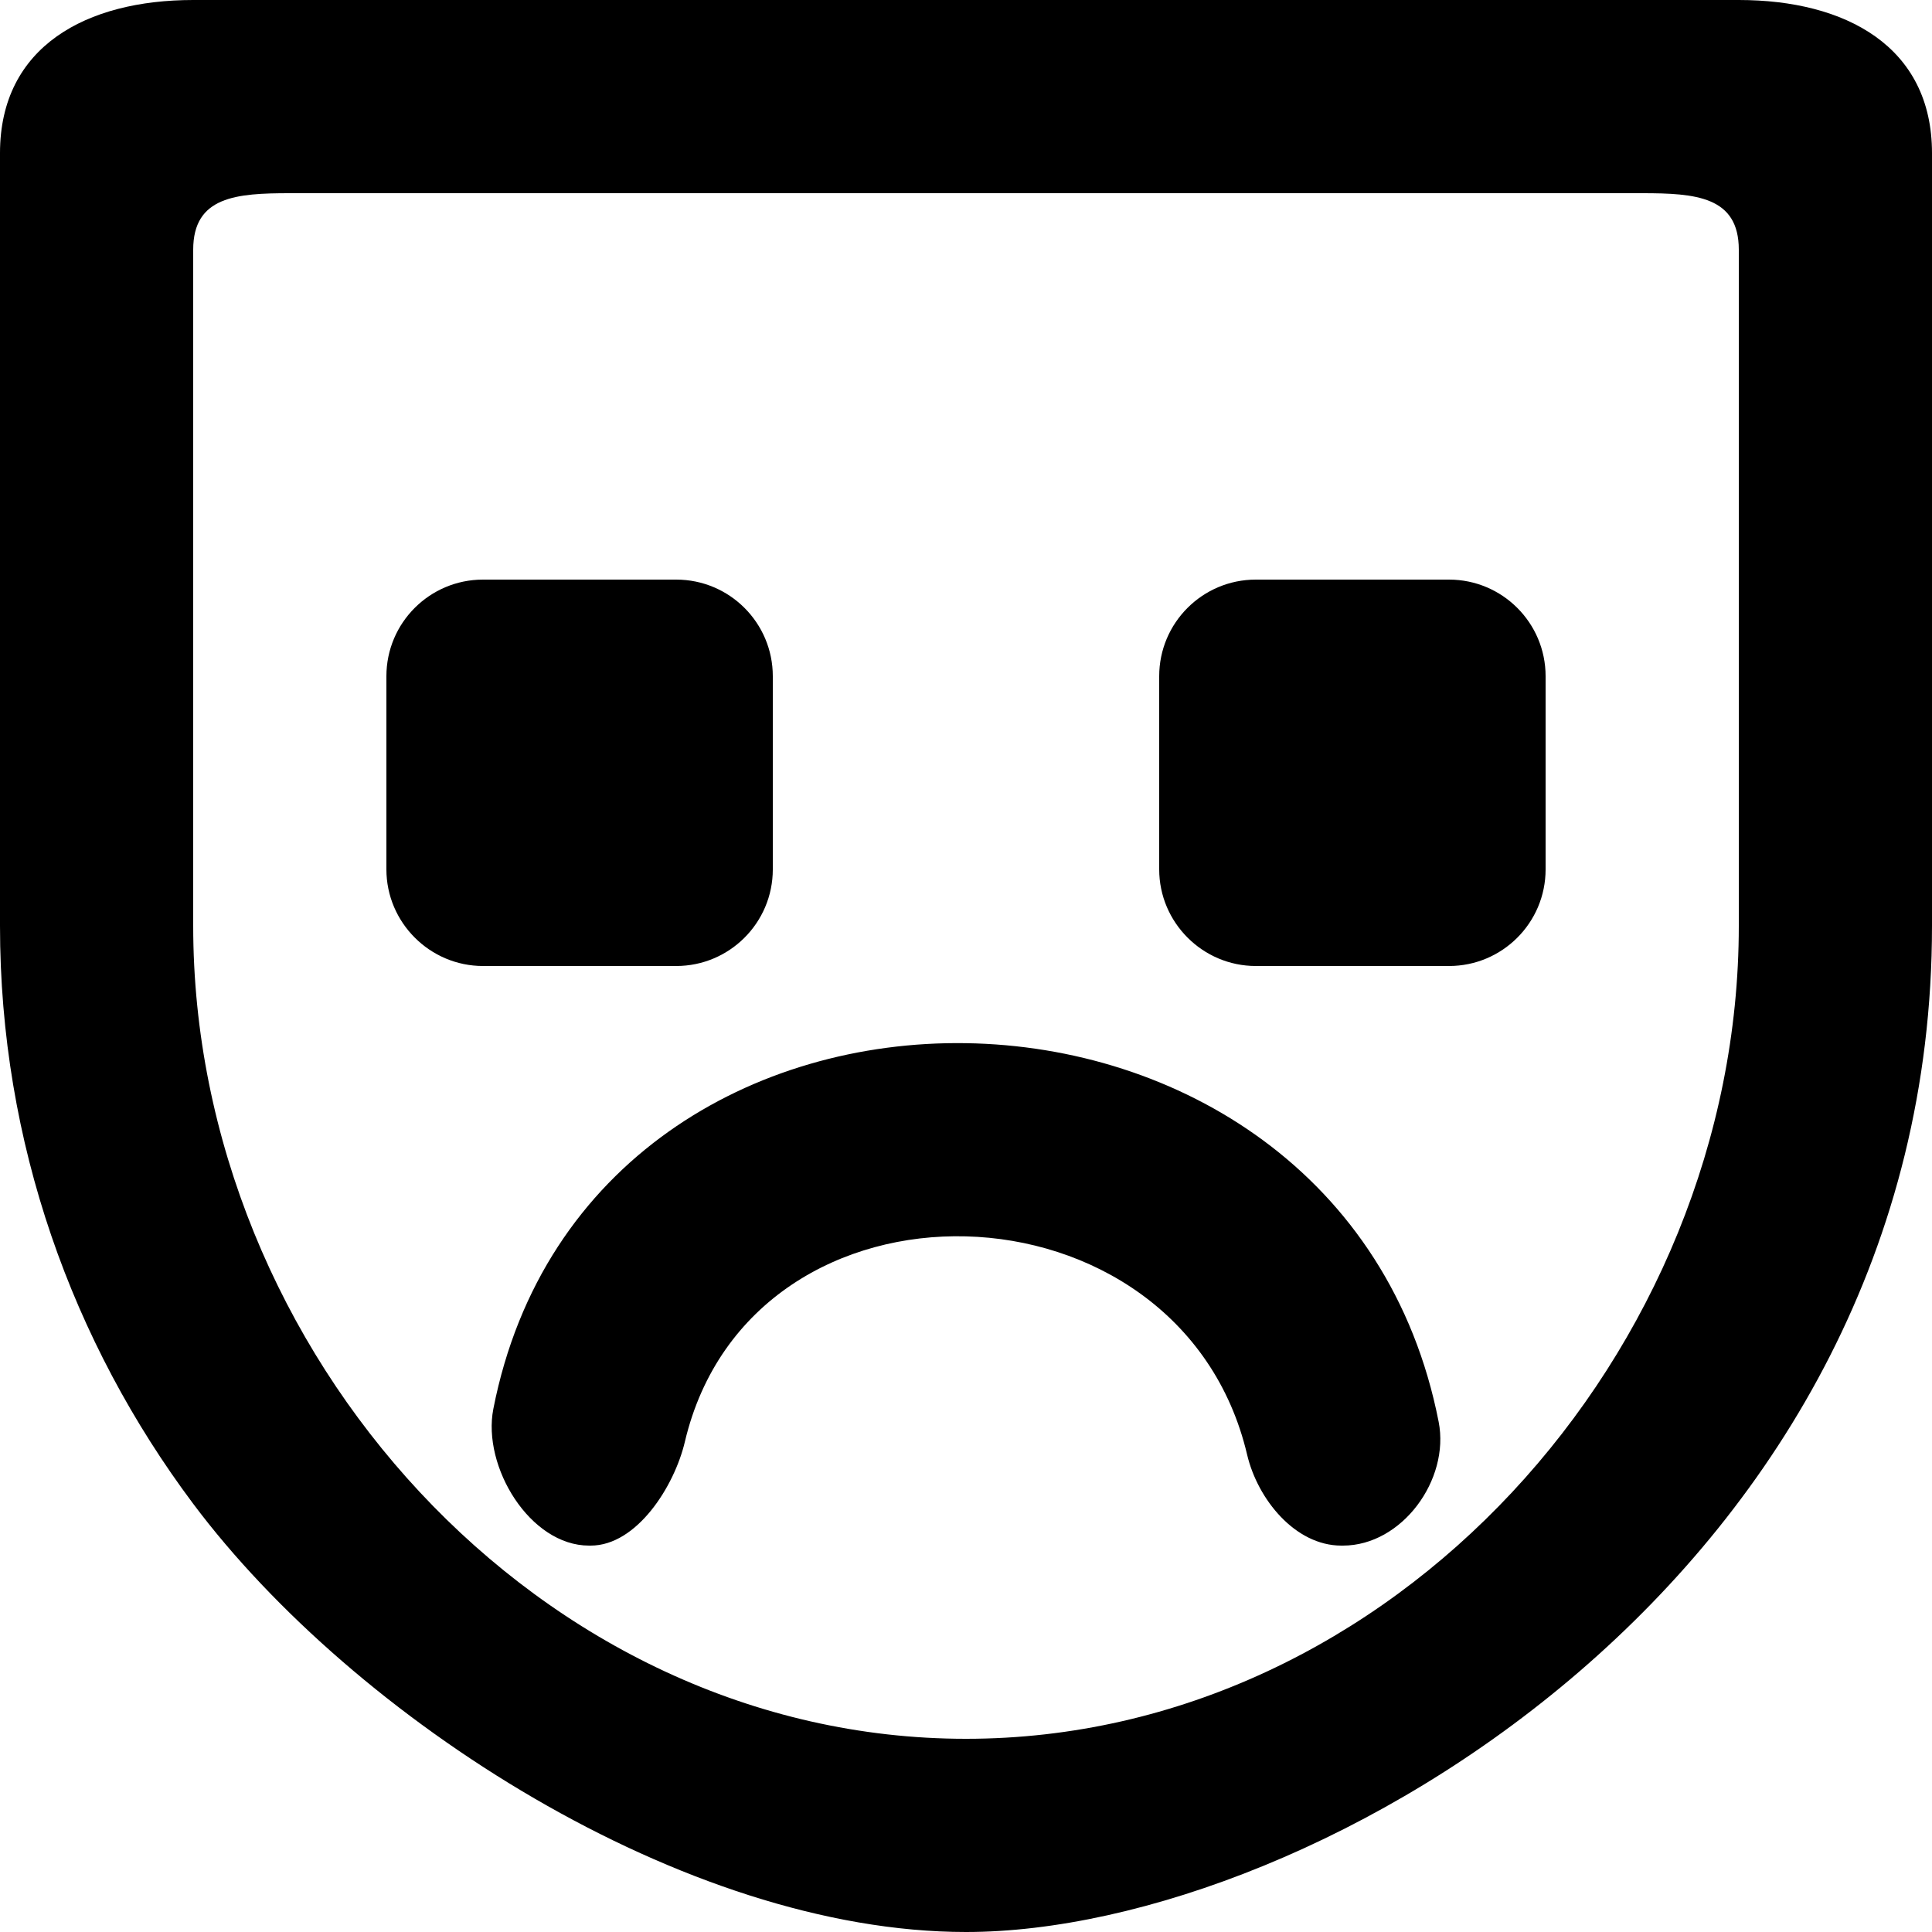 <?xml version="1.0" encoding="UTF-8" standalone="no"?>
<!-- Uploaded to: SVG Repo, www.svgrepo.com, Generator: SVG Repo Mixer Tools -->
<svg width="800px" height="800px" viewBox="0 0 20 20" version="1.1" xmlns="http://www.w3.org/2000/svg" xmlns:xlink="http://www.w3.org/1999/xlink">
    
    <title>emoji_sad [#484]</title>
    <desc>Created with Sketch.</desc>
    <defs>

</defs>
    <g id="Page-1" stroke="none" stroke-width="1" fill="none" fill-rule="evenodd">
        <g id="Dribbble-Light-Preview" transform="translate(-220, -6039)" fill="#000000">
            <g id="icons" transform="translate(56, 160)">
                <path d="M180,5886 L180,5888 C180,5888.552 179.552,5889 179,5889 L177,5889 C176.45,5889 176,5888.55 176,5888 L176,5886 C176,5885.448 176.448,5885 177,5885 L179,5885 C179.552,5885 180,5885.448 180,5886 L180,5886 Z M171,5889 L169,5889 C168.45,5889 168,5888.55 168,5888 L168,5886 C168,5885.448 168.448,5885 169,5885 L171,5885 C171.552,5885 172,5885.448 172,5886 L172,5888 C172,5888.552 171.552,5889 171,5889 L171,5889 Z M178.893,5893.719 C179.01,5894.318 178.513,5895 177.902,5895 L177.885,5895 C177.409,5895 177.019,5894.522 176.91,5894.058 C176.22,5891.135 171.781,5891.001 171.09,5893.924 C170.981,5894.388 170.591,5895 170.115,5895 L170.098,5895 C169.487,5895 168.99,5894.184 169.107,5893.585 C170.114,5888.447 177.886,5888.582 178.893,5893.719 L178.893,5893.719 Z M182,5888.585 C182,5892.996 178.411,5897 174,5897 C169.589,5897 166,5892.996 166,5888.585 L166,5881.585 C166,5881.033 166.448,5881 167,5881 L181,5881 C181.552,5881 182,5881.033 182,5881.585 L182,5888.585 Z M182,5879 L166,5879 C164.895,5879 164,5879.48 164,5880.585 L164,5888.585 C164,5890.831 164.75,5892.897 166,5894.567 C167.666,5896.791 171.088,5899 174,5899 C177.603,5899 184,5895.277 184,5888.585 L184,5880.585 C184,5879.48 183.105,5879 182,5879 L182,5879 Z" id="emoji_sad-[#484]">

</path>
            </g>
        </g>
    </g>
</svg>